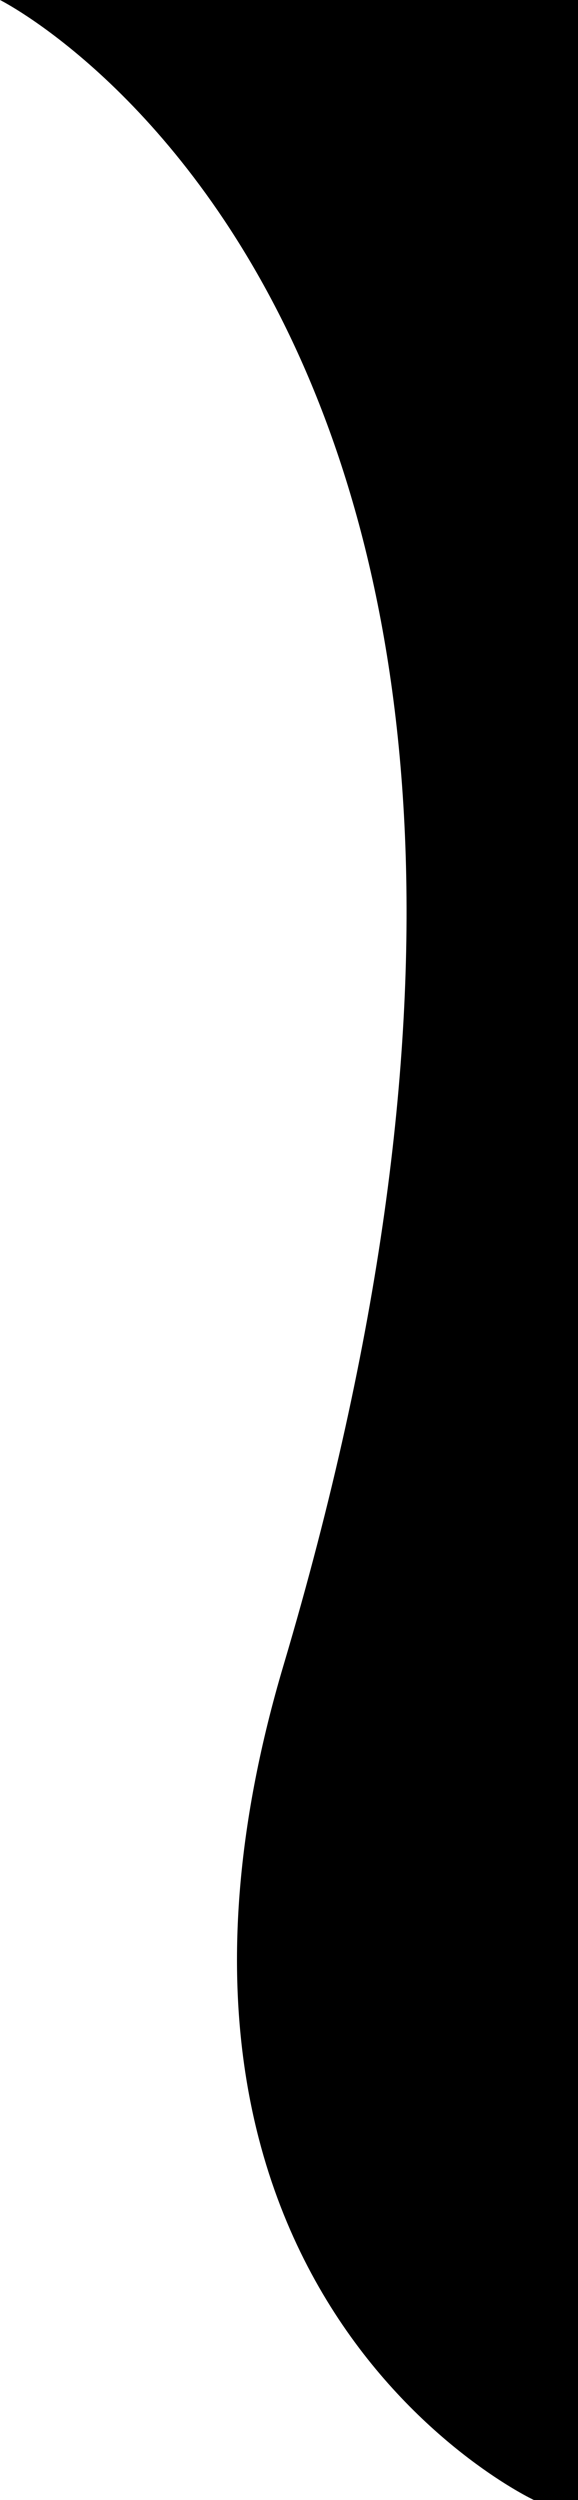<svg id="wave" xmlns="http://www.w3.org/2000/svg" viewBox="0 0 236.95 1024" >
  <path fill="currentColor" d="M0 0s277.67 138.66 116.22 682.12C39.55 940.21 218.85 1024 218.85 1024h18.1V0H0z" />
</svg>
